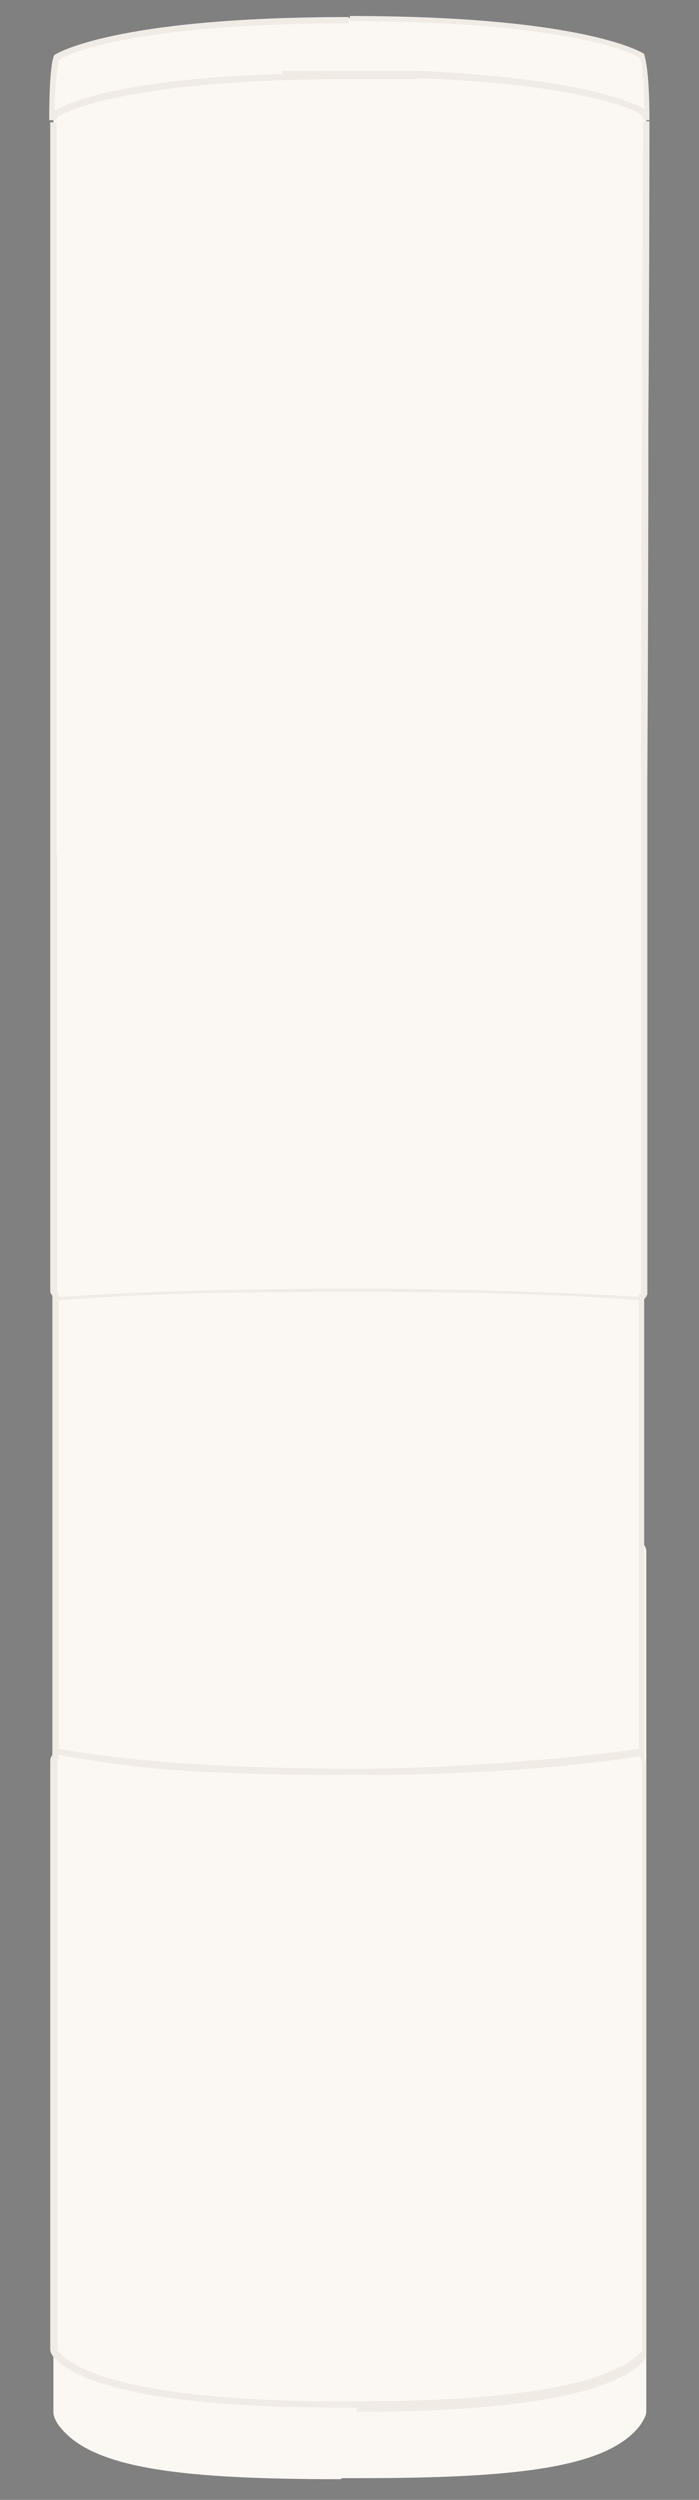 <svg xmlns="http://www.w3.org/2000/svg" height="2500" width="700">

 <rect width="100%" height="100%" fill="#808080" stroke="none"/>

 <g>
  <title>Layer 1</title>
  <g id="svg_9" stroke="null">
   <path class="cls-1" d="m340.877,2479.331c-158.959,0 -248.438,-10.527 -281.072,-52.635c-2.105,-2.105 -6.316,-9.474 -6.316,-13.685l0,-860.06c0,-5.264 2.105,-6.316 3.158,-9.474l0,-689.522c0,-1.053 -3.158,-5.264 -3.158,-6.316l0,-770.58c0,-6.316 0,0 0,-3.158s0,-13.685 3.158,-16.843s63.162,-38.95 293.705,-38.95s-230.542,0 0,0s290.547,34.739 293.705,37.897s3.158,12.632 3.158,16.843s0,0 0,3.158l0,770.58s-2.105,5.264 -3.158,6.316l0,689.522c0,2.105 3.158,4.211 3.158,9.474l0,860.06c0,4.211 -4.211,10.527 -6.316,13.685c-32.634,42.108 -122.114,52.635 -281.072,52.635l-16.843,0l-2.105,1.053l0,0z" fill="#fbf7f2" fill-rule="evenodd" stroke-width="0px" id="svg_1" stroke="null"></path>
   <path class="cls-2" d="m357.72,2407.747l-16.843,0c-149.484,0 -247.386,-15.791 -283.178,-46.319c0,0 -7.369,-6.316 -7.369,-11.58l0,-588.462c0,-3.158 1.053,-5.264 2.105,-6.316l0,0l0,-458.98l0,0c-1.053,-2.105 -2.105,-3.158 -2.105,-4.211l0,-1169.556l6.316,0l0,1169.556l1.053,1.053s1.053,1.053 1.053,2.105l0,2.105c73.689,-5.264 171.591,-8.422 301.074,-8.422s256.86,6.316 280.02,8.422l0,-2.105l0,0s1.053,-2.105 2.105,-2.105l0,-513.72c0,-1.053 0,-184.223 1.053,-360.025c0,-152.642 1.053,-296.863 1.053,-297.916l6.316,0s0,145.273 -1.053,297.916c0,175.802 -1.053,358.973 -1.053,360.025l0,514.773c0,1.053 -2.105,4.211 -3.158,5.264l0,458.98l0,0l0,1.053c0,1.053 2.105,3.158 2.105,6.316l0,588.462c0,5.264 -6.316,10.527 -7.369,11.58c-35.792,30.528 -133.694,46.319 -283.178,46.319l0,0l1.053,-4.211l0,0zm-298.968,-652.677l0,0c0,2.105 0,3.158 -1.053,4.211s0,1.053 0,2.105l0,588.462c0,1.053 3.158,4.211 5.264,6.316c34.739,29.476 133.694,45.266 278.967,45.266l16.843,0c187.382,0 254.755,-24.212 278.967,-45.266c2.105,-2.105 5.264,-5.264 5.264,-6.316l0,-588.462s0,-1.053 -1.053,-2.105s-1.053,-2.105 -1.053,-3.158l0,0c-24.212,4.211 -121.061,18.949 -282.125,18.949s-224.226,-6.316 -298.968,-20.001l-1.053,0zm0,-6.316c74.742,13.685 175.802,20.001 298.968,20.001s258.966,-15.791 282.125,-20.001l0,-448.453c-22.107,-2.105 -115.798,-8.422 -280.02,-8.422s-227.384,3.158 -301.074,8.422l0,447.4l0,0l0,1.053z" stroke-width="0px" fill="#f0ebe5" id="svg_2" stroke="null"></path>
   <path class="cls-2" d="m650.372,120.218l-6.316,0c0,-2.105 -1.053,-5.264 -3.158,-6.316c0,0 -56.846,-36.845 -291.599,-36.845l-66.32,0l0,-6.316l133.694,0c177.907,7.369 225.279,36.845 228.437,37.897c0,-36.845 -3.158,-47.372 -4.211,-50.53c-6.316,-4.211 -68.426,-36.845 -290.547,-36.845l0,-5.264c238.964,0 294.758,37.897 294.758,37.897l0,0c0,2.105 5.264,11.58 5.264,66.32l0,0z" stroke-width="0px" fill="#f0ebe5" id="svg_3" stroke="null"></path>
   <path class="cls-2" d="m55.593,120.218l-6.316,0c0,-54.741 4.211,-64.215 5.264,-65.268l0,0s55.793,-37.897 294.758,-37.897l0,6.316c-223.174,0 -285.283,32.634 -290.547,36.845c0,2.105 -3.158,12.632 -4.211,50.53c3.158,-2.105 49.477,-31.581 228.437,-36.845l0,0c0,-1.053 133.694,-1.053 133.694,-1.053l0,6.316l-66.32,0c-235.806,0 -290.547,36.845 -291.599,36.845c-2.105,1.053 -3.158,5.264 -3.158,6.316l0,0l0,-2.105z" stroke-width="0px" fill="#f0ebe5" id="svg_4" stroke="null"></path>
  </g>
 </g>
</svg>
